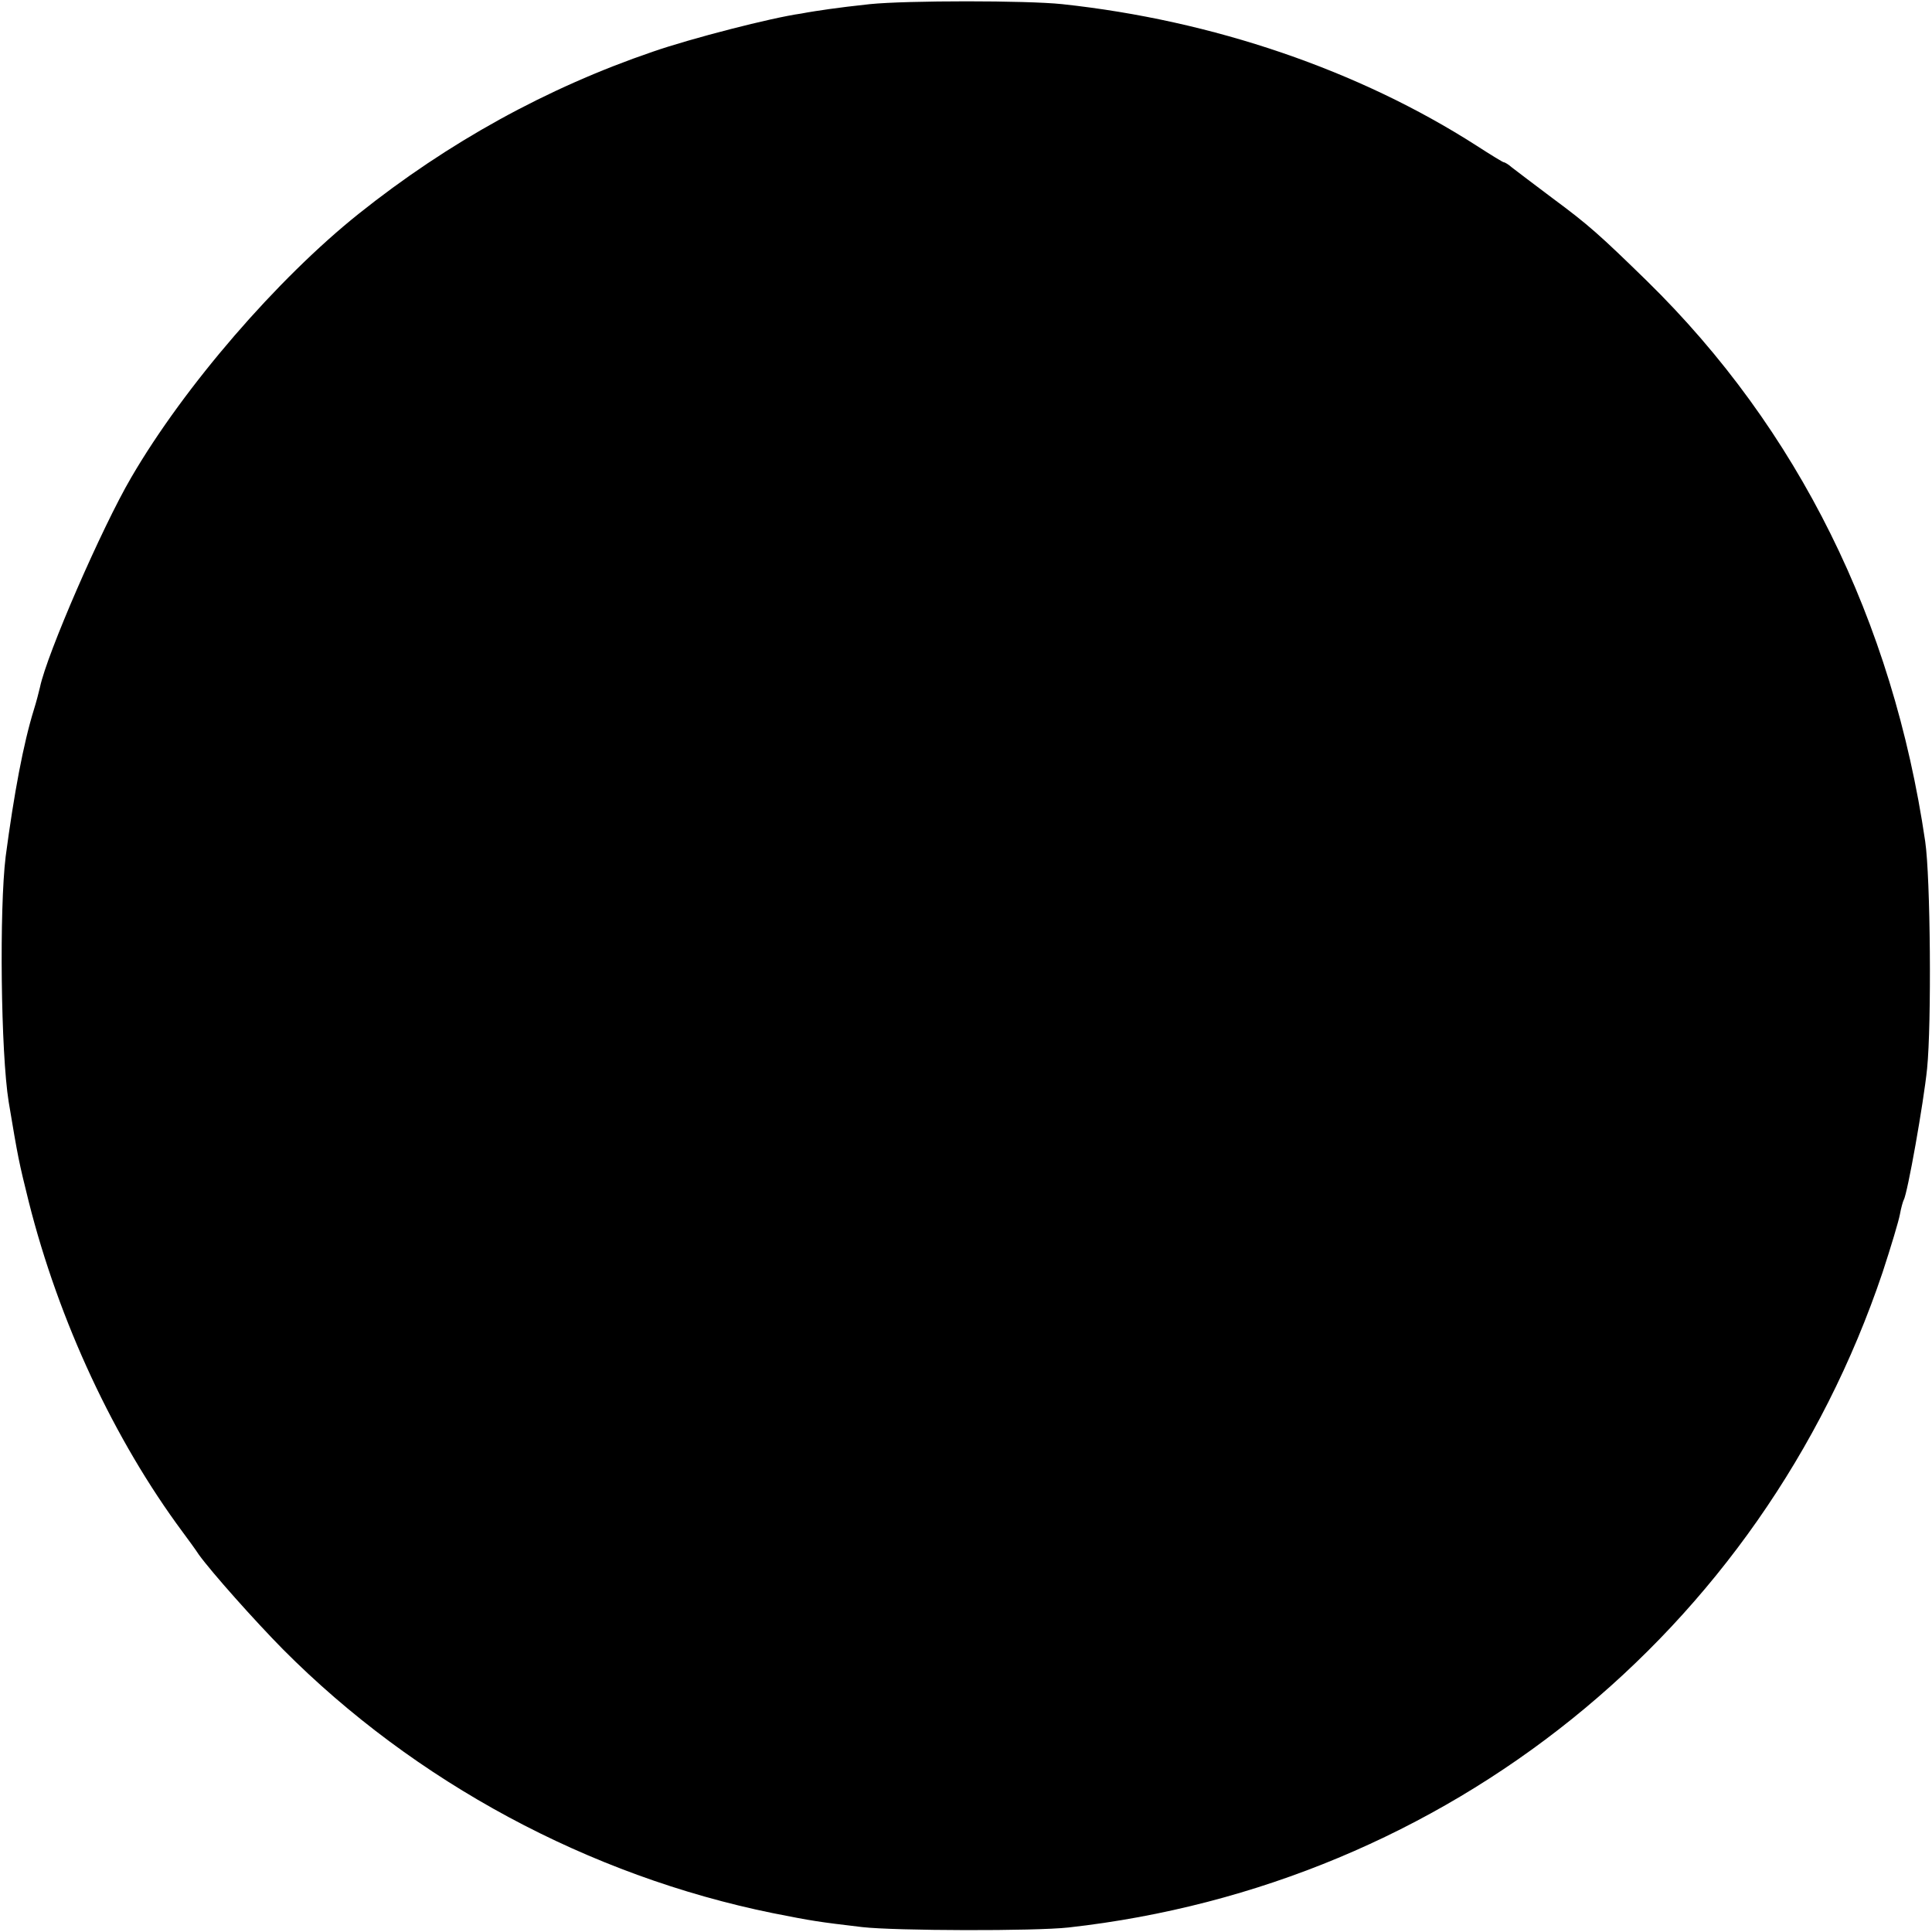 <?xml version="1.0" standalone="no"?>
<!DOCTYPE svg PUBLIC "-//W3C//DTD SVG 20010904//EN"
 "http://www.w3.org/TR/2001/REC-SVG-20010904/DTD/svg10.dtd">
<svg version="1.0" xmlns="http://www.w3.org/2000/svg"
 width="512pt" height="512pt" viewBox="0 0 512 512"
 preserveAspectRatio="xMidYMid meet">
<g transform="translate(0,512) scale(0.1,-0.1)"
fill="#000000" stroke="none">
<path d="M2305 5109 c-38 -4 -87 -10 -107 -13 -21 -3 -55 -8 -75 -12 -79 -11
-292 -66 -393 -101 -281 -96 -542 -240 -780 -430 -215 -172 -461 -456 -602
-698 -78 -133 -224 -469 -242 -556 -3 -13 -10 -40 -16 -59 -28 -90 -53 -224
-75 -390 -17 -139 -13 -520 8 -650 25 -150 27 -159 53 -264 80 -318 227 -632
408 -876 14 -19 34 -46 43 -60 34 -47 148 -175 223 -251 350 -352 811 -600
1298 -699 106 -21 119 -23 237 -37 88 -10 458 -11 547 -1 1002 112 1836 783
2157 1736 22 67 43 137 46 154 3 17 8 34 10 38 10 16 53 259 62 348 12 119 9
507 -5 602 -86 586 -337 1093 -737 1485 -125 122 -155 149 -251 220 -49 37
-97 73 -107 81 -9 8 -19 14 -22 14 -2 0 -35 20 -72 44 -312 200 -698 332
-1098 375 -95 10 -411 10 -510 0z"/>
</g>
</svg>
